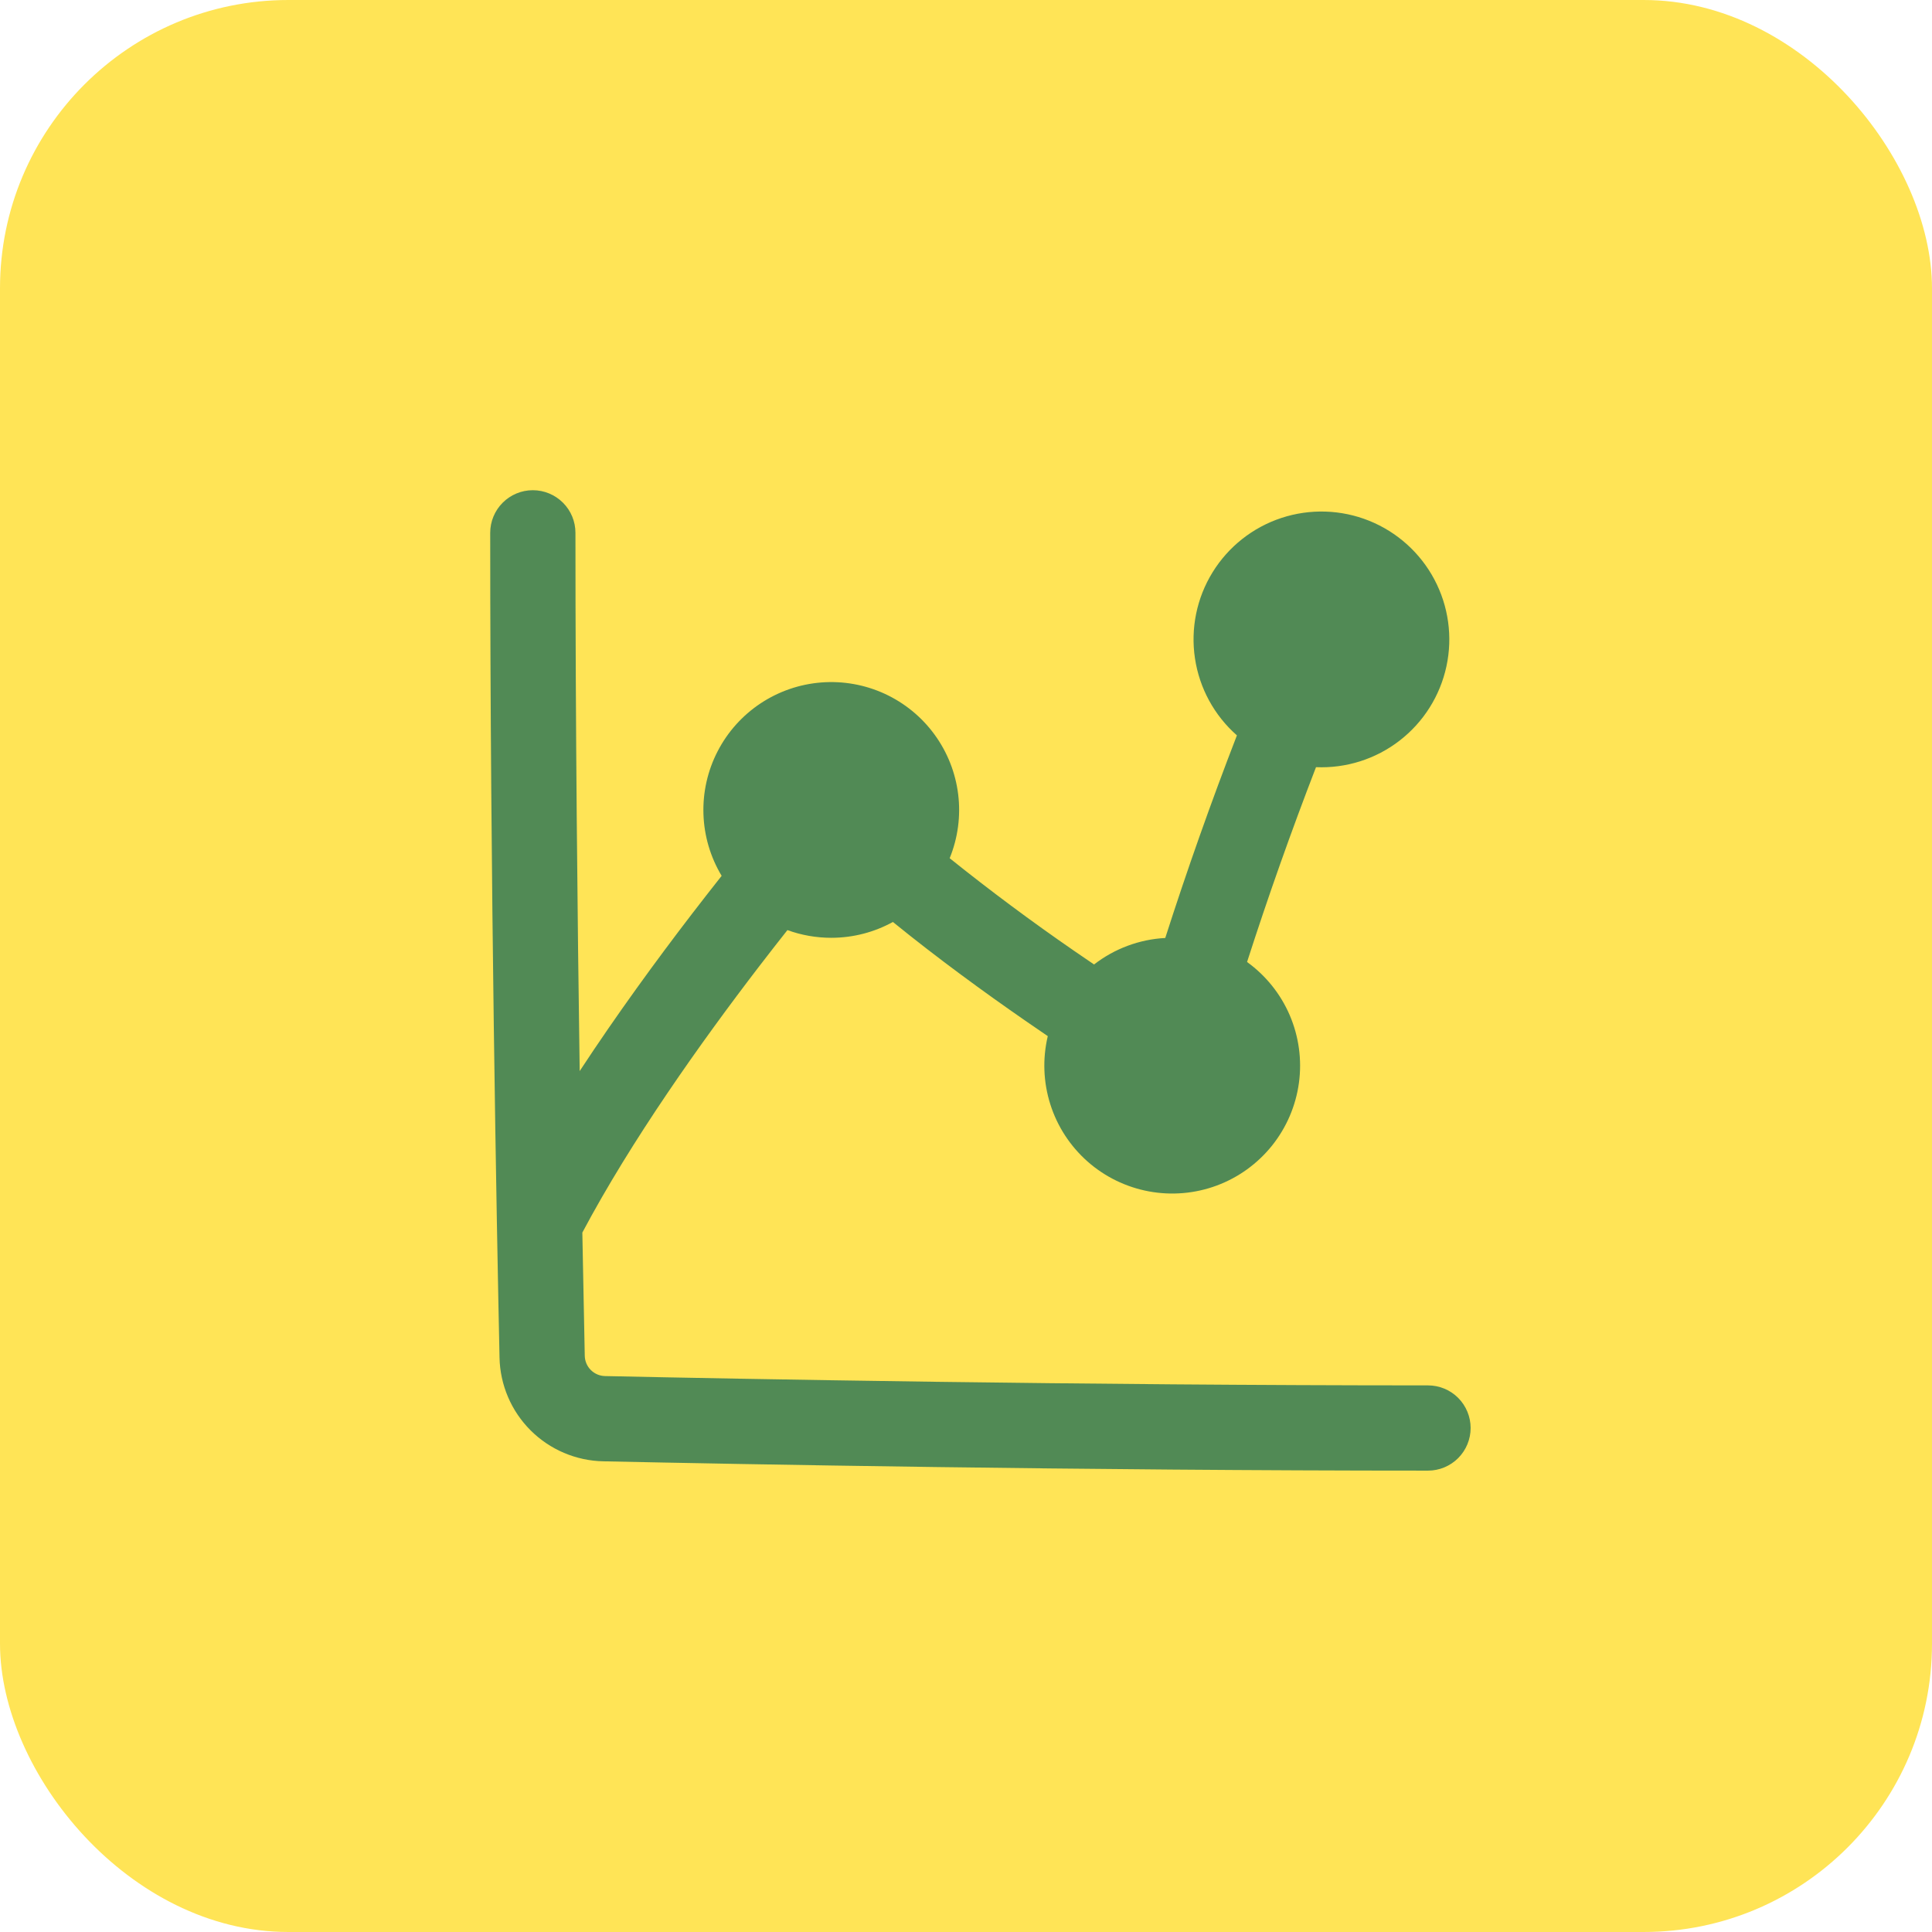 <?xml version="1.0" encoding="UTF-8"?> <svg xmlns="http://www.w3.org/2000/svg" width="67" height="67" viewBox="0 0 67 67" fill="none"><rect width="67" height="67" rx="10" fill="#FFE456"></rect><path d="M19.956 18.478C19.956 18.086 19.801 17.71 19.523 17.433C19.246 17.156 18.87 17 18.478 17C18.086 17 17.71 17.156 17.433 17.433C17.156 17.71 17 18.086 17 18.478C17 30.545 17.223 42.386 17.323 47.077C17.342 48.026 17.727 48.93 18.398 49.601C19.069 50.272 19.974 50.658 20.923 50.677C25.615 50.777 37.455 51 49.522 51C49.914 51 50.29 50.844 50.567 50.567C50.844 50.29 51 49.914 51 49.522C51 49.13 50.844 48.754 50.567 48.476C50.29 48.199 49.914 48.044 49.522 48.044C37.486 48.044 25.669 47.821 20.986 47.721C20.799 47.718 20.621 47.643 20.489 47.511C20.357 47.379 20.282 47.201 20.279 47.014C20.256 45.939 20.227 44.488 20.195 42.745C21.89 39.551 24.304 36.15 26.326 33.514C26.667 33.07 26.996 32.648 27.307 32.255C27.794 32.432 28.308 32.522 28.826 32.522C29.602 32.522 30.331 32.322 30.965 31.973C32.529 33.244 34.15 34.423 35.561 35.4C35.827 35.585 36.086 35.762 36.336 35.932C36.151 36.714 36.181 37.531 36.424 38.296C36.666 39.062 37.113 39.747 37.714 40.279C38.316 40.811 39.051 41.169 39.841 41.316C40.63 41.463 41.445 41.393 42.198 41.113C42.951 40.833 43.613 40.353 44.115 39.726C44.616 39.099 44.938 38.347 45.046 37.551C45.154 36.755 45.043 35.945 44.727 35.207C44.41 34.469 43.898 33.831 43.247 33.361C43.979 31.086 44.777 28.834 45.638 26.605C46.684 26.649 47.711 26.323 48.538 25.683C49.366 25.043 49.941 24.131 50.161 23.108C50.382 22.086 50.233 21.018 49.742 20.094C49.252 19.17 48.45 18.45 47.48 18.059C46.509 17.669 45.432 17.635 44.438 17.962C43.445 18.289 42.599 18.957 42.05 19.848C41.501 20.739 41.285 21.795 41.44 22.829C41.594 23.864 42.11 24.811 42.895 25.502C41.998 27.82 41.169 30.163 40.41 32.528C39.513 32.576 38.651 32.897 37.941 33.447C37.715 33.294 37.482 33.135 37.243 32.97C35.768 31.953 34.331 30.883 32.934 29.762C33.219 29.062 33.321 28.3 33.229 27.55C33.137 26.799 32.855 26.085 32.409 25.474C31.964 24.863 31.369 24.377 30.682 24.06C29.995 23.744 29.239 23.609 28.485 23.667C27.732 23.725 27.005 23.975 26.375 24.393C25.745 24.811 25.233 25.383 24.886 26.055C24.539 26.727 24.37 27.477 24.395 28.233C24.419 28.988 24.637 29.725 25.026 30.373C24.674 30.818 24.326 31.265 23.98 31.715C22.771 33.291 21.398 35.169 20.103 37.144C20.025 31.779 19.956 25.162 19.956 18.478Z" fill="#518A55"></path></svg> 